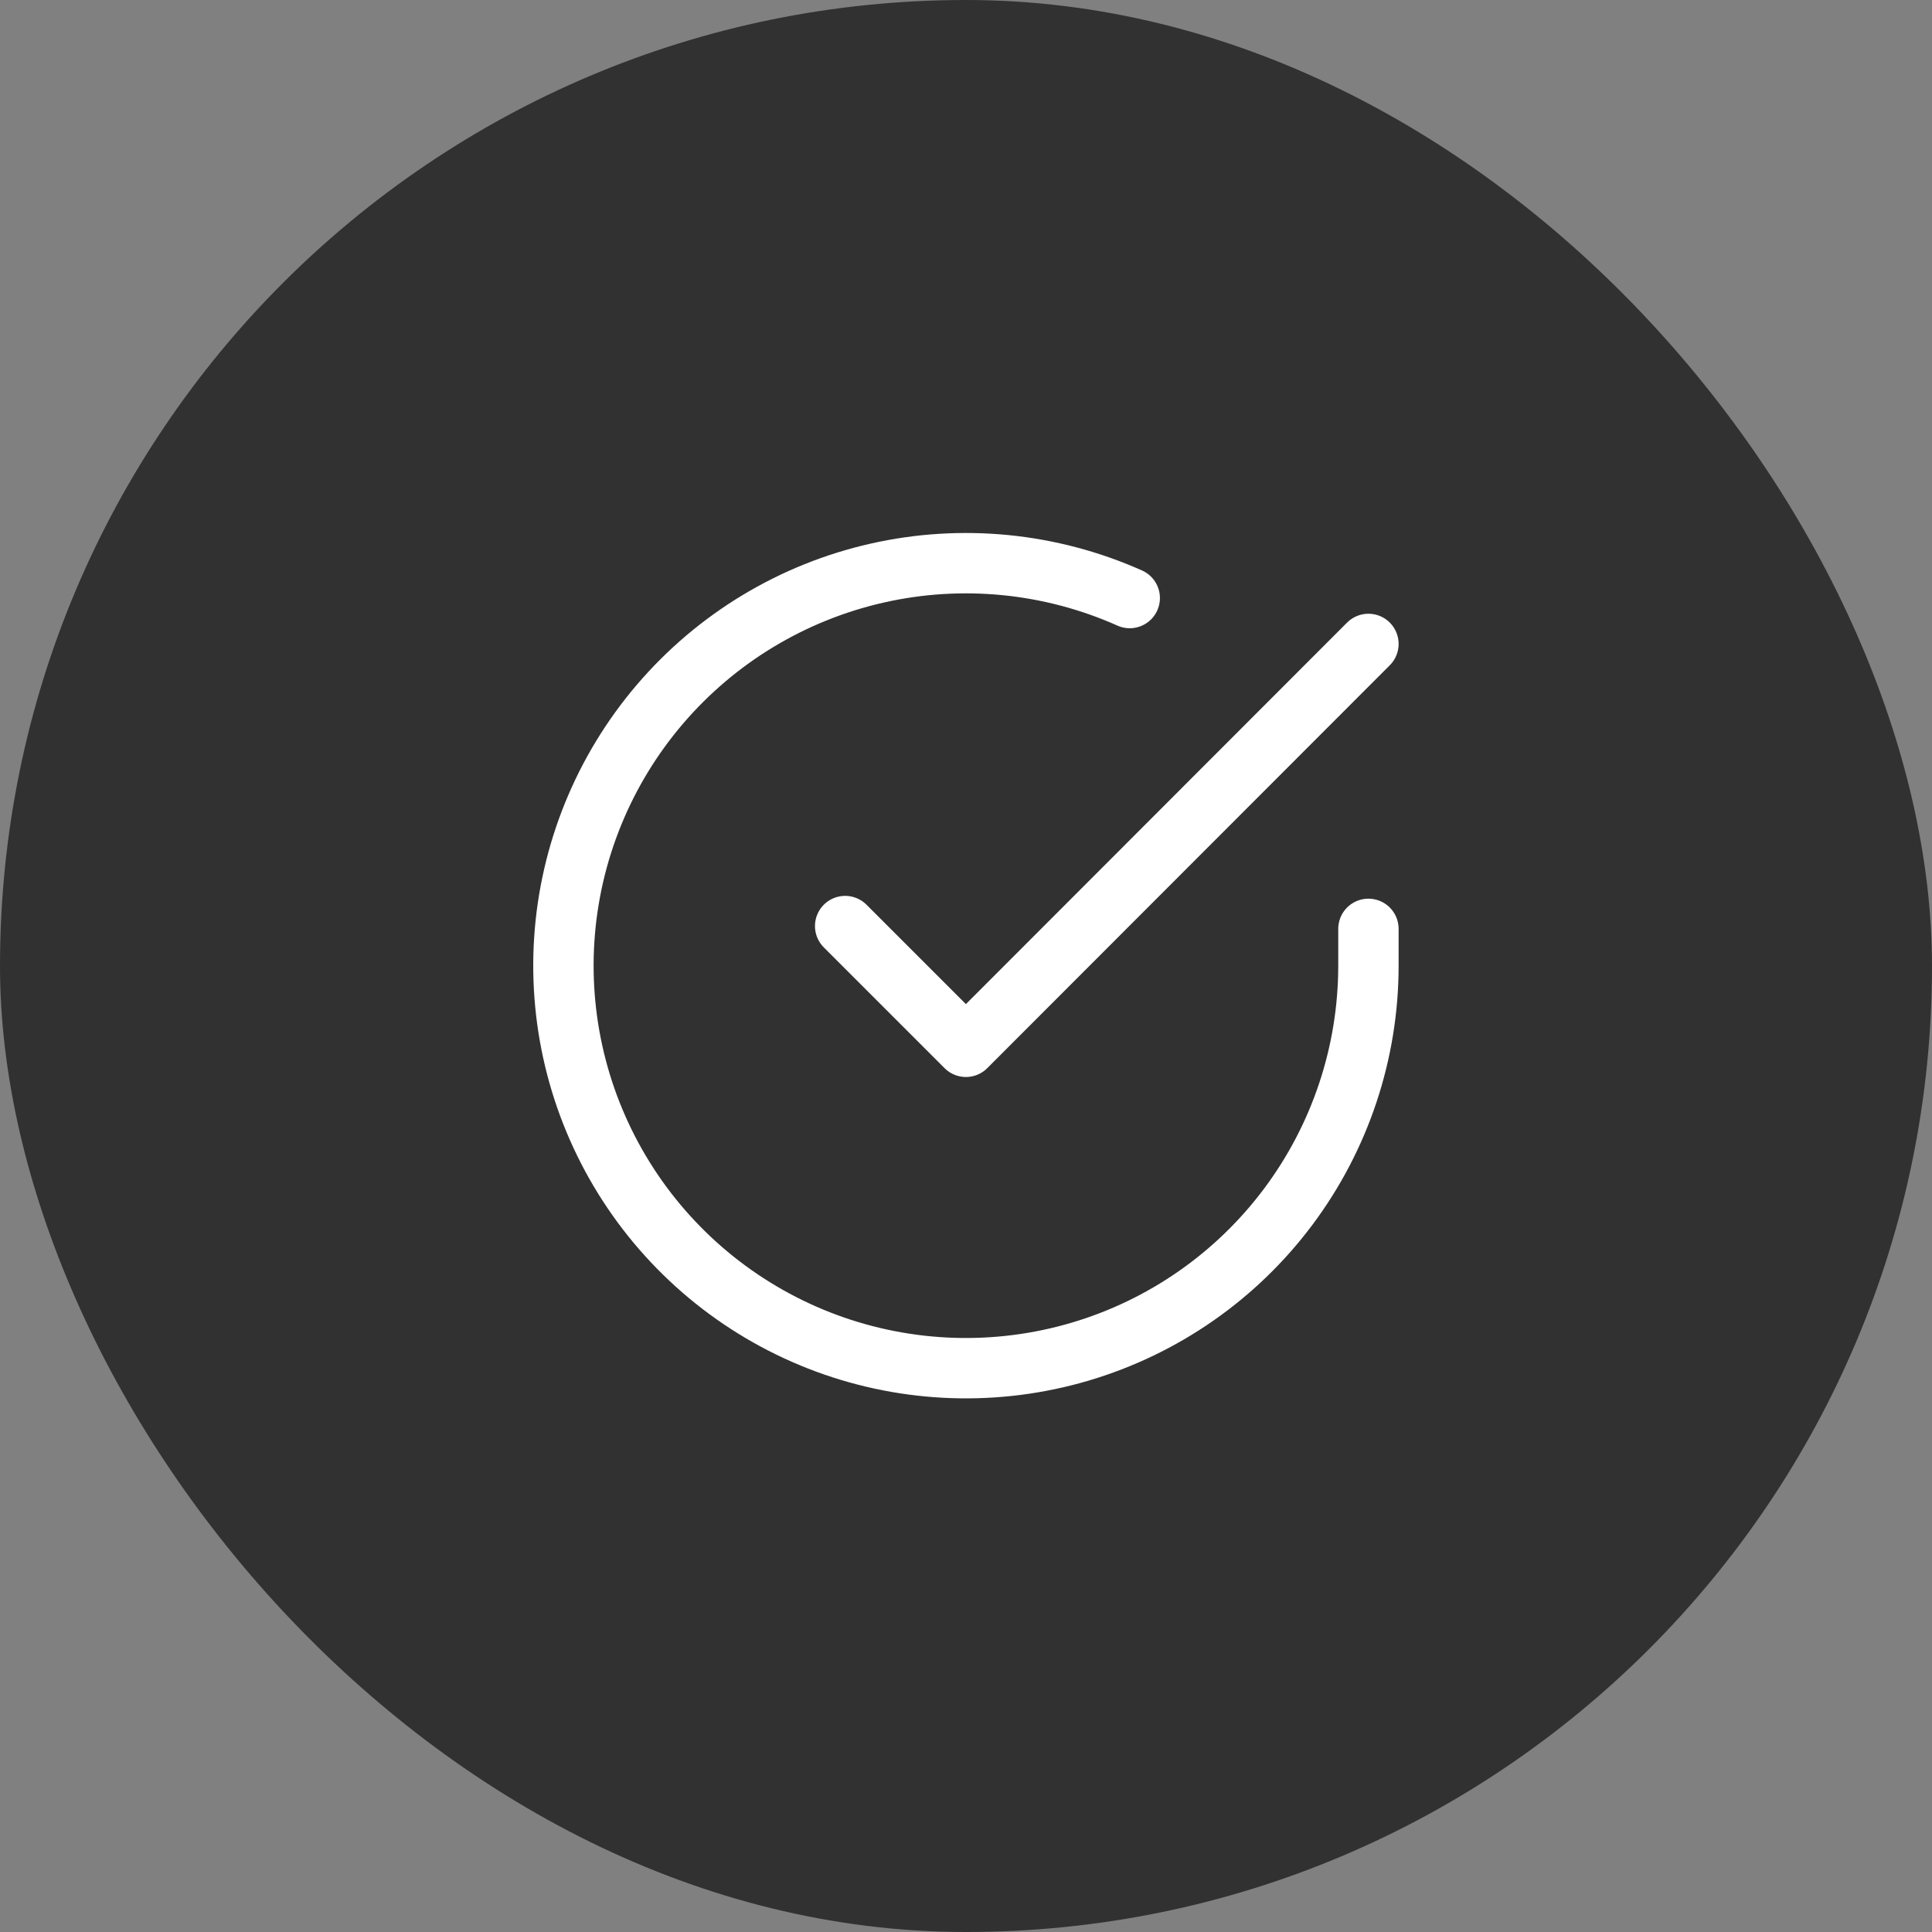 <svg xmlns="http://www.w3.org/2000/svg" width="64" height="64" viewBox="0 0 64 64" fill="none"><rect x="0" y="0" width="64" height="64" fill="#808080" stroke="none"/><rect width="64" height="64" rx="32" fill="#313131"></rect><path d="M45.331 30.77V31.997C45.329 34.872 44.398 37.67 42.676 39.973C40.955 42.276 38.535 43.961 35.778 44.776C33.021 45.591 30.074 45.493 27.377 44.497C24.68 43.5 22.377 41.659 20.812 39.247C19.247 36.835 18.504 33.981 18.693 31.112C18.882 28.243 19.994 25.512 21.862 23.327C23.73 21.141 26.254 19.618 29.059 18.984C31.863 18.35 34.798 18.64 37.424 19.811M45.331 21.331L31.997 34.677L27.997 30.677" stroke="white" stroke-width="2" stroke-linecap="round" stroke-linejoin="round"></path></svg>